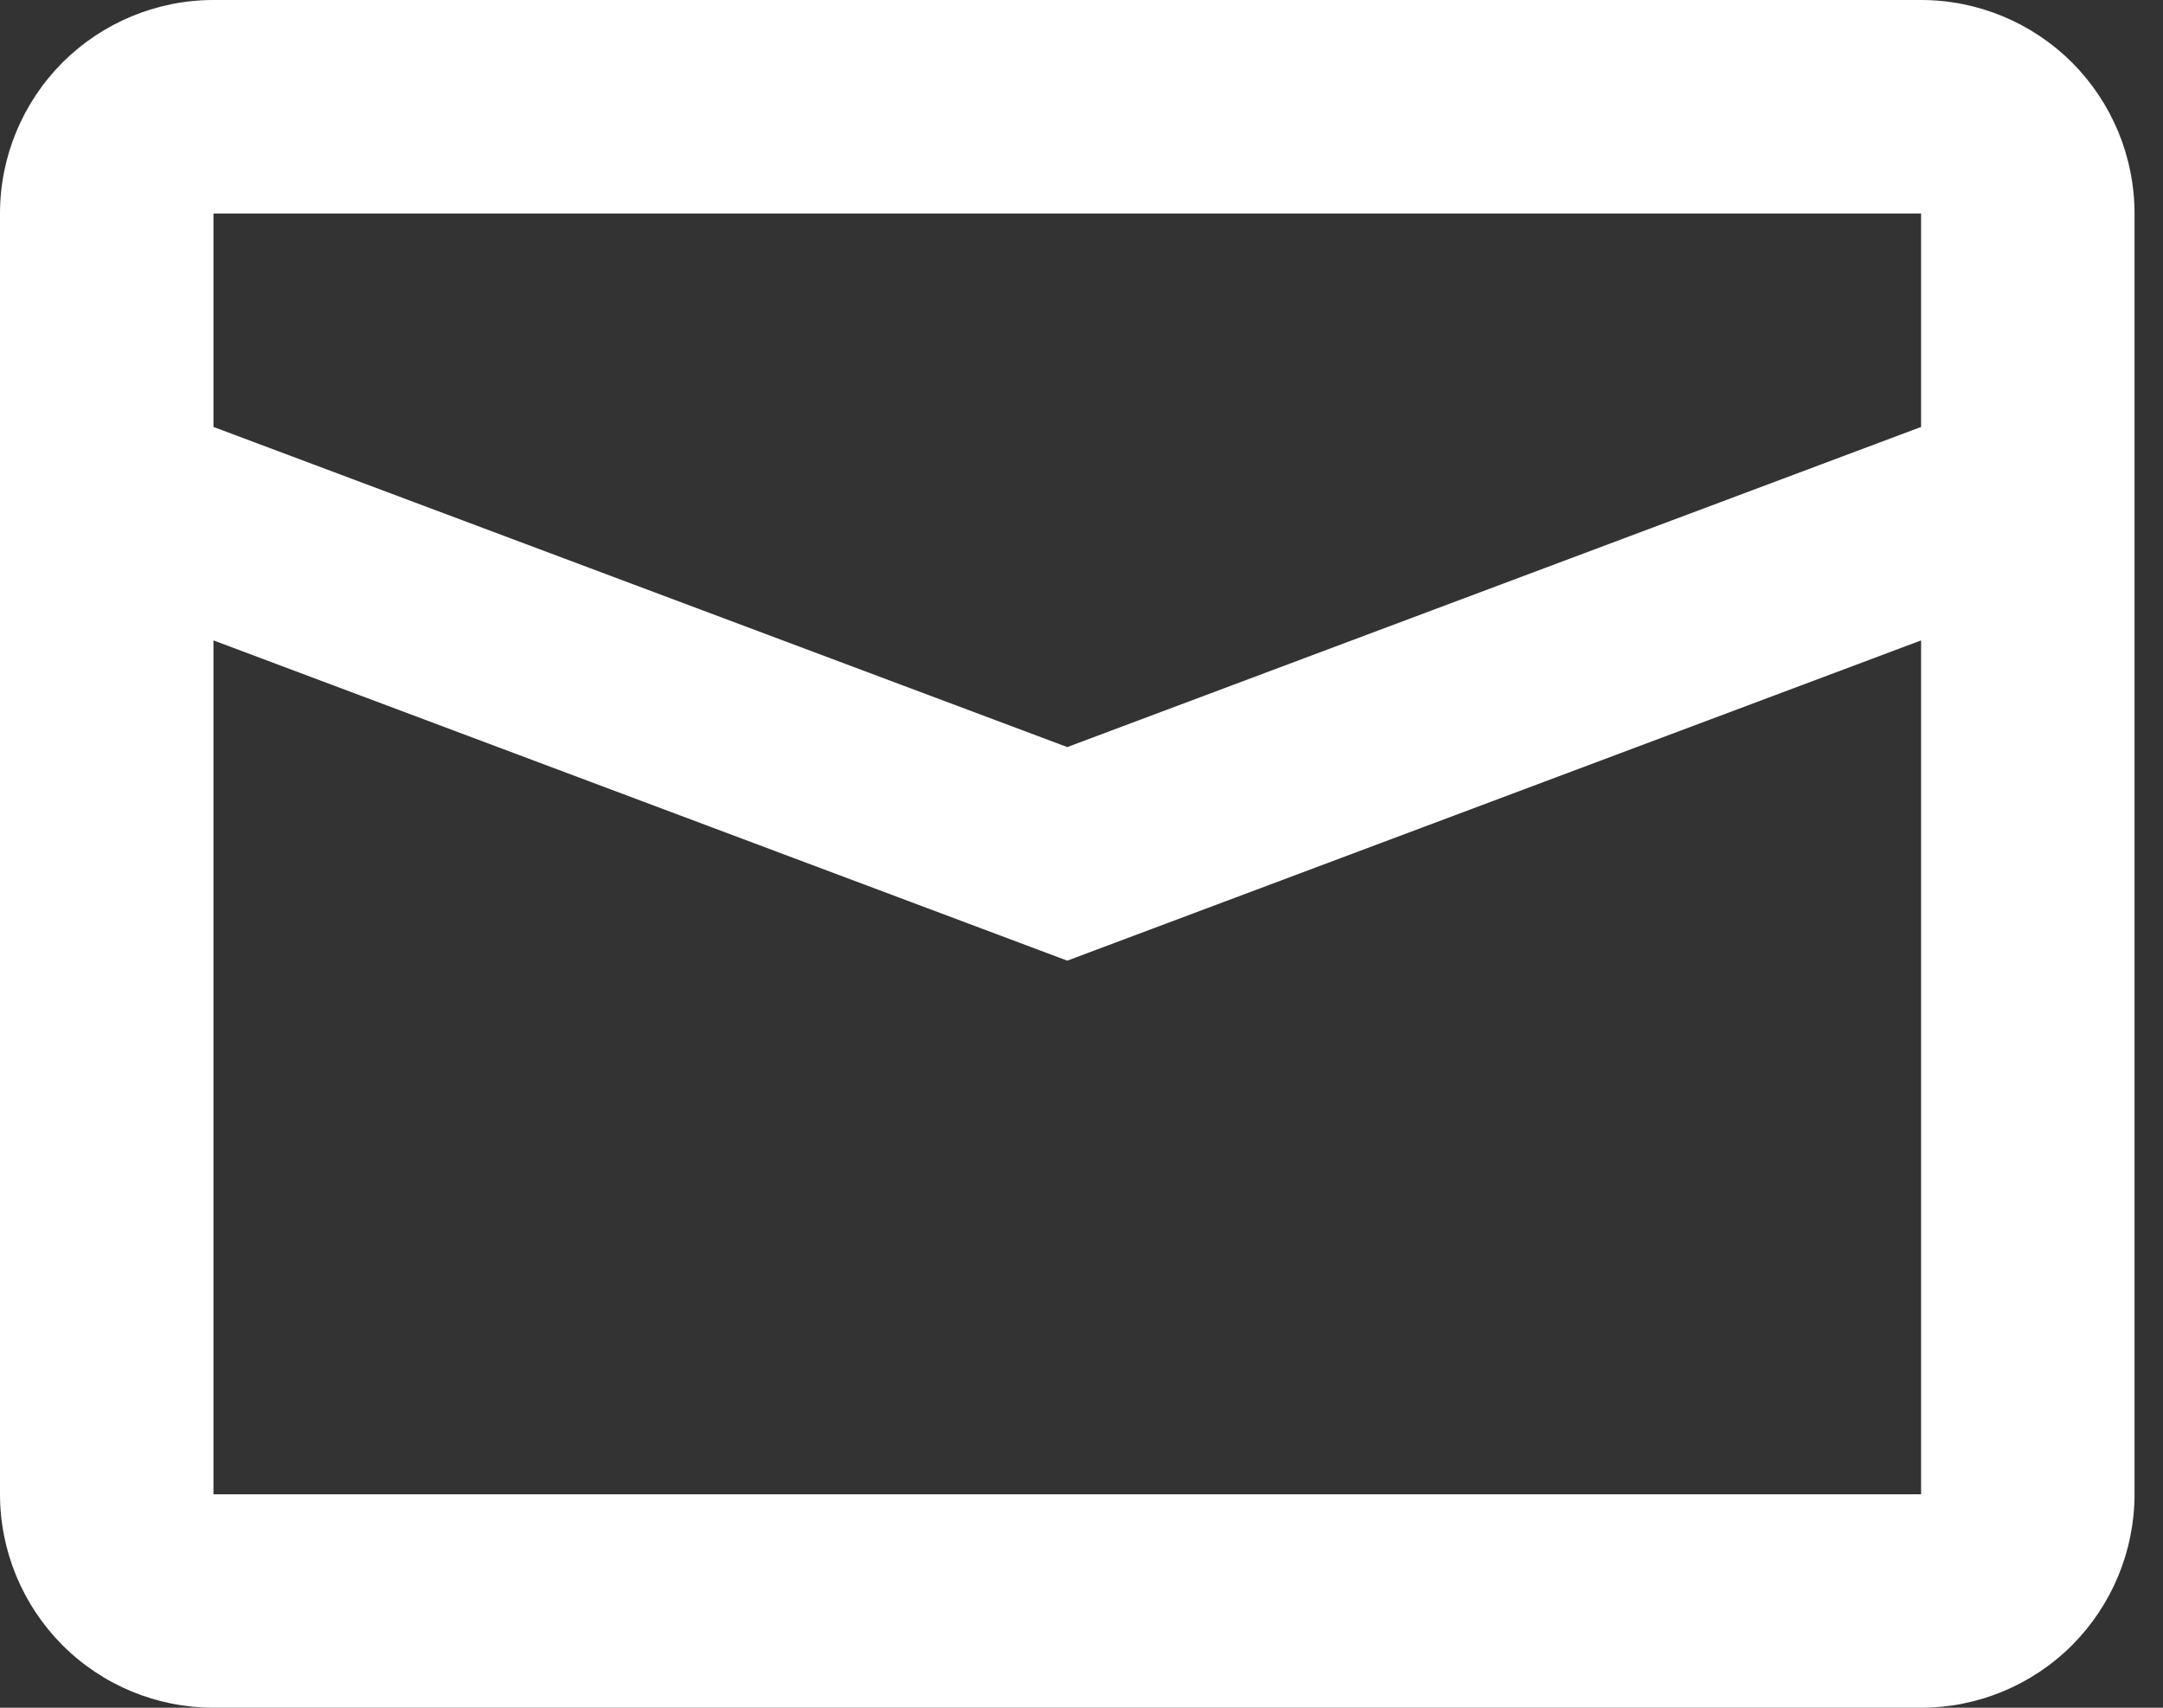 <svg width="19" height="15" viewBox="0 0 19 15" fill="none" xmlns="http://www.w3.org/2000/svg">
<rect x="0" y="0" width="19" height="15" fill="#333333" stroke="none"/>
<path d="M1.875 5.625V13.125H16.875V5.625L9.375 8.438L1.875 5.625ZM1.875 1.875V3.75L9.375 6.562L16.875 3.75V1.875H1.875ZM1.875 0H16.875C17.372 0 17.849 0.198 18.201 0.549C18.552 0.901 18.75 1.378 18.75 1.875V13.125C18.75 13.622 18.552 14.099 18.201 14.451C17.849 14.803 17.372 15 16.875 15H1.875C1.378 15 0.901 14.803 0.549 14.451C0.198 14.099 0 13.622 0 13.125V1.875C0 1.378 0.198 0.901 0.549 0.549C0.901 0.198 1.378 0 1.875 0Z" fill="white"/>
</svg>
